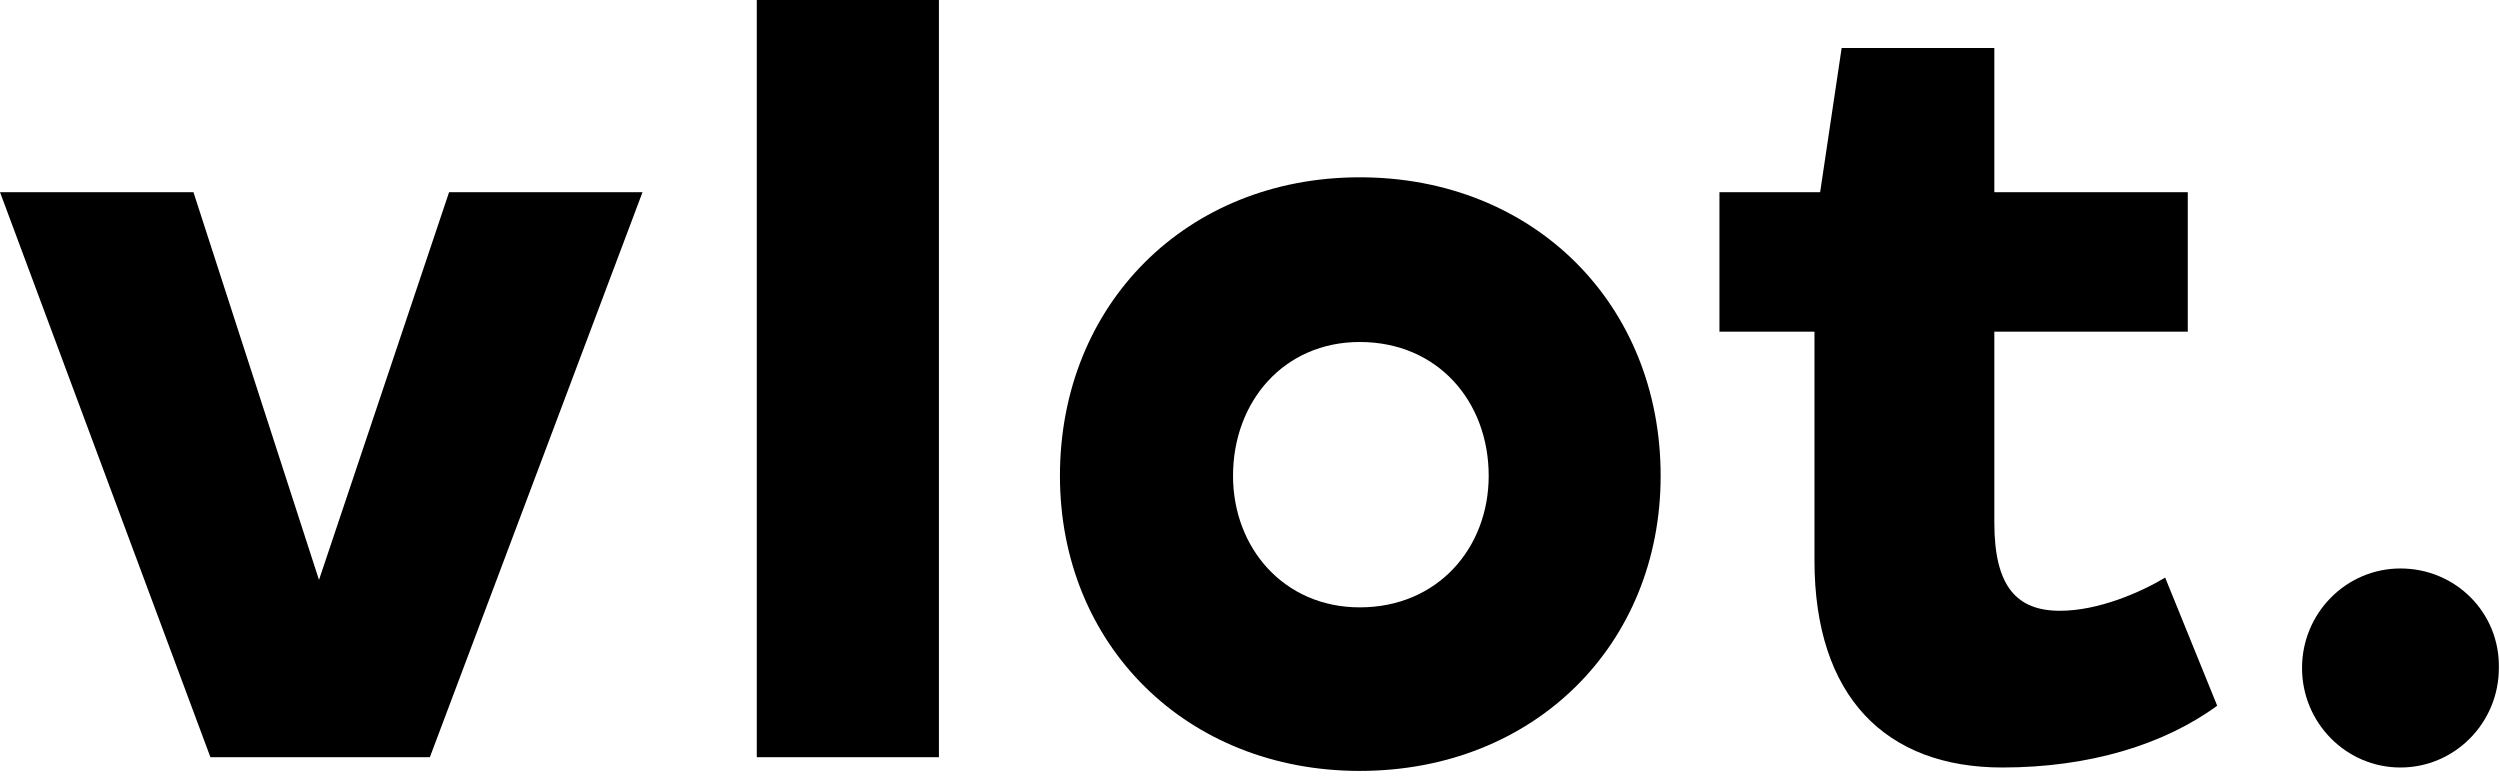 <svg width="90" height="28" viewBox="0 0 90 28" fill="none" xmlns="http://www.w3.org/2000/svg">
<path d="M11.484 20.877L6.964 6.918H0L7.575 27.259H15.475L23.131 6.918H16.167L11.484 20.877Z" fill="black"/>
<path d="M74.158 21.988C72.611 21.988 71.796 21.124 71.796 18.818V11.941H78.76V6.918H71.796V1.729H66.299L65.525 6.918H61.9V11.941H65.321V20.177C65.321 25.077 67.887 27.63 72.081 27.63C75.217 27.63 77.905 26.806 79.819 25.406L77.946 20.794C77.05 21.329 75.543 21.988 74.158 21.988Z" fill="black"/>
<path d="M33.801 0H27.244V27.259H33.801V0Z" fill="black"/>
<path d="M86.416 20.465C84.462 20.465 82.873 22.071 82.873 24.047C82.873 26.024 84.462 27.63 86.416 27.63C88.371 27.63 89.959 26.024 89.959 24.047C90 22.071 88.412 20.465 86.416 20.465Z" fill="black"/>
<path d="M48.95 21.865C46.222 21.865 44.389 19.724 44.389 17.13C44.389 14.453 46.222 12.312 48.95 12.312C51.76 12.312 53.593 14.453 53.593 17.13C53.593 19.724 51.76 21.865 48.95 21.865ZM48.95 6.383C42.719 6.383 38.158 10.953 38.158 17.13C38.158 23.224 42.719 27.753 48.95 27.753C55.222 27.753 59.783 23.224 59.783 17.13C59.783 10.953 55.222 6.383 48.95 6.383Z" fill="black"/>
</svg>
